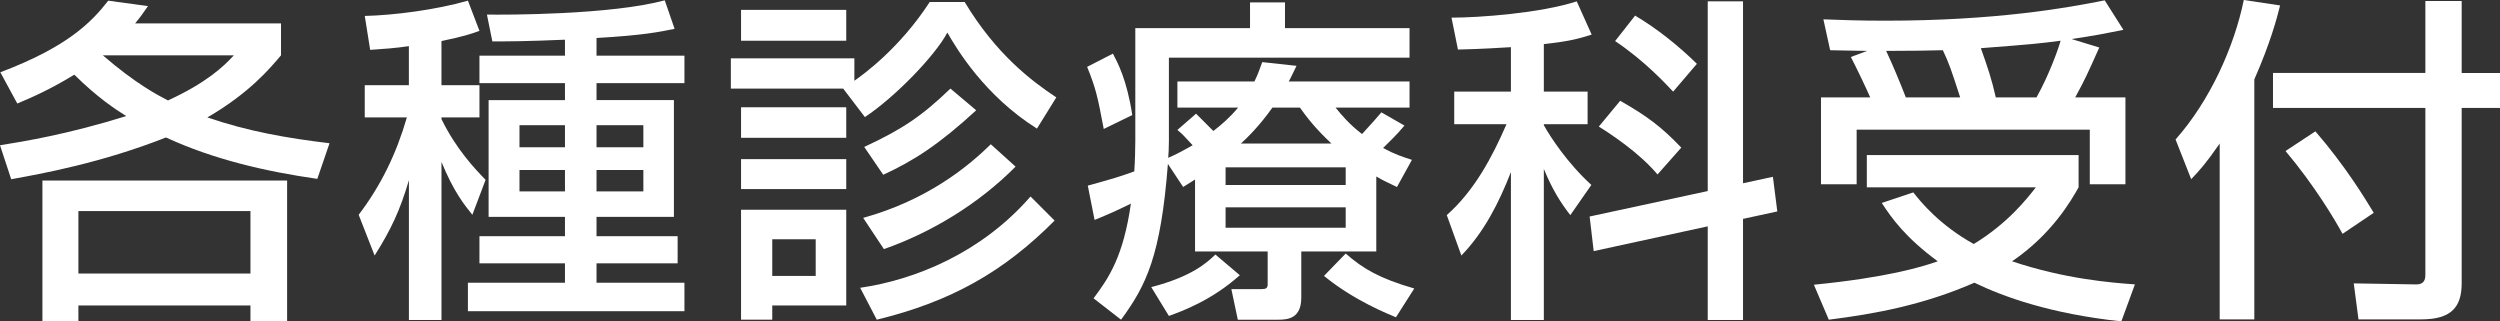 <?xml version="1.0" encoding="utf-8"?>
<!-- Generator: Adobe Illustrator 16.0.0, SVG Export Plug-In . SVG Version: 6.00 Build 0)  -->
<!DOCTYPE svg PUBLIC "-//W3C//DTD SVG 1.1//EN" "http://www.w3.org/Graphics/SVG/1.1/DTD/svg11.dtd">
<svg version="1.1" id="レイヤー_1" xmlns="http://www.w3.org/2000/svg" xmlns:xlink="http://www.w3.org/1999/xlink" x="0px"
	 y="0px" width="147.363px" height="18.943px" viewBox="0 0 147.363 18.943" enable-background="new 0 0 147.363 18.943"
	 xml:space="preserve">
<rect x="0" y="0" width="147.363" height="18.943" fill="#333333" stroke="none"/>
<g>
	<path fill="#FFFFFF" d="M0.02,4.261c3.96-1.5,5.361-2.94,6.361-4.221l2.341,0.32c-0.36,0.52-0.46,0.66-0.76,1.021h8.602v1.88
		c-0.66,0.78-1.86,2.22-4.341,3.661c2.4,0.82,4.681,1.22,7.201,1.521l-0.72,2.1c-3.061-0.44-6.102-1.14-8.922-2.44
		c-3.801,1.5-7.342,2.141-9.122,2.461L0,8.562c1.38-0.22,3.98-0.64,7.441-1.72c-0.641-0.4-1.681-1.08-3.061-2.44
		c-1.4,0.86-2.541,1.36-3.361,1.7L0.02,4.261z M16.924,10.643v8.281h-2.161v-0.92H4.621v0.92H2.5v-8.281H16.924z M4.621,12.442
		v3.681h10.142v-3.681H4.621z M6.062,3.261c1.94,1.68,3.261,2.36,3.841,2.66c2.26-1.04,3.28-2,3.881-2.66H6.062z"/>
	<path fill="#FFFFFF" d="M24.101,2.72c-0.82,0.12-1.421,0.16-2.281,0.22l-0.319-2c1.72-0.04,4.2-0.36,6.081-0.9l0.68,1.78
		c-0.5,0.18-0.9,0.32-2.24,0.6v2.601h2.24v1.9h-2.24v0.1c0.88,1.8,2,2.96,2.601,3.58l-0.78,2.061c-0.48-0.6-1.101-1.359-1.82-3.12
		v9.321h-1.92v-8.241c-0.521,1.78-1.061,2.921-2.021,4.44l-0.94-2.4c1.32-1.74,2.221-3.6,2.841-5.741H21.5v-1.9h2.601V2.72z
		 M33.302,2.34c-2.36,0.1-3.32,0.1-4.28,0.1l-0.32-1.581c1.061,0.02,7.321,0.02,10.482-0.84l0.58,1.68
		c-0.881,0.18-1.82,0.38-4.602,0.54v1.041h5.182v1.62h-5.182v1h4.562v6.882h-4.562v1.14h4.781v1.601h-4.781v1.141h5.182v1.68H27.581
		v-1.68h5.721v-1.141h-5.041v-1.601h5.041v-1.14h-4.501V5.901h4.501v-1h-5.041v-1.62h5.041V2.34z M30.621,7.381v1.3h2.681v-1.3
		H30.621z M30.621,10.022v1.26h2.681v-1.26H30.621z M35.162,7.381v1.3h2.761v-1.3H35.162z M35.162,10.022v1.26h2.761v-1.26H35.162z"
		/>
	<path fill="#FFFFFF" d="M49.701,5.221H43.08V3.44h7.281v1.32c0.601-0.42,2.701-1.96,4.441-4.641h2.061
		c1.84,3.061,3.921,4.641,5.401,5.622l-1.141,1.84c-3.081-1.94-4.721-4.681-5.281-5.661c-0.72,1.36-3.08,3.801-4.861,4.981
		L49.701,5.221z M43.681,0.58h6.201V2.4h-6.201V0.58z M43.681,6.321h6.201v1.8h-6.201V6.321z M43.681,9.382h6.201v1.761h-6.201
		V9.382z M43.681,12.362h6.201v5.642h-4.361v0.84h-1.84V12.362z M45.521,14.104v2.16h2.561v-2.16H45.521z M62.164,13.002
		c-3,3.021-6.121,4.781-10.482,5.842l-0.979-1.881c3.181-0.459,7.121-2.02,10.042-5.381L62.164,13.002z M59.863,9.822
		c-2.18,2.201-4.961,3.881-7.761,4.862l-1.221-1.841c3.741-1.04,6.142-2.981,7.521-4.341L59.863,9.822z M57.543,6.501
		c-2.22,2.04-3.7,2.98-5.48,3.801l-1.121-1.641c2.241-1.04,3.401-1.82,5.081-3.44L57.543,6.501z"/>
	<path fill="#FFFFFF" d="M65.601,3.161c0.28,0.54,0.82,1.52,1.141,3.621l-1.681,0.82c-0.36-1.9-0.46-2.38-0.98-3.661L65.601,3.161z
		 M70.441,10.582l-0.7,0.439l-0.899-1.359c-0.421,5.441-1.28,7.161-2.761,9.182l-1.621-1.26c0.921-1.221,1.761-2.501,2.201-5.582
		c-0.94,0.461-1.261,0.601-2.141,0.961l-0.4-2.021c1.521-0.421,1.86-0.521,2.741-0.84c0.04-0.56,0.06-1.4,0.06-1.82V1.66h6.762V0.14
		h2.061V1.66h7.341V3.4H68.901v4.921c0,0.44-0.021,0.72-0.04,0.98c0.38-0.16,0.7-0.32,1.44-0.74c-0.521-0.56-0.58-0.64-0.9-0.9
		l1.101-0.96c0.12,0.12,0.68,0.68,1.02,1.021c0.461-0.36,0.94-0.76,1.461-1.38h-3.581V4.801h4.541c0.18-0.38,0.28-0.62,0.46-1.14
		l2.021,0.22c-0.24,0.48-0.32,0.68-0.46,0.92h7.121v1.541h-4.36c0.36,0.44,0.78,0.96,1.561,1.56c0.66-0.72,0.92-1.02,1.14-1.28
		l1.36,0.78c-0.479,0.58-1.021,1.08-1.26,1.32c0.7,0.38,1.14,0.52,1.7,0.7l-0.881,1.6c-0.46-0.219-0.779-0.359-1.22-0.619v4.421
		h-4.421v2.72c0,1.221-0.78,1.301-1.36,1.301h-2.381l-0.38-1.801h1.74c0.32,0,0.4-0.06,0.4-0.299v-1.921h-4.281V10.582z
		 M73.082,16.223c-1.66,1.48-3.36,2.102-4.181,2.4l-1.04-1.699c2.4-0.621,3.28-1.441,3.78-1.921L73.082,16.223z M72.242,9.862v1.041
		h7.081V9.862H72.242z M72.242,12.223v1.2h7.081v-1.2H72.242z M78.483,8.461c-0.98-0.92-1.46-1.56-1.86-2.12h-1.62
		c-0.761,1.08-1.521,1.82-1.86,2.12H78.483z M82.284,18.703c-0.42-0.18-2.461-0.979-4.241-2.439l1.28-1.32
		c1.021,0.9,2.021,1.48,4.041,2.061L82.284,18.703z"/>
	<path fill="#FFFFFF" d="M89.061,2.78C87.1,2.9,86.62,2.9,85.939,2.92l-0.38-1.88c1.62,0,5.222-0.26,7.382-0.96l0.88,1.96
		c-0.78,0.24-1.22,0.38-2.82,0.56v2.8h2.58v1.92h-2.58v0.06c0.38,0.68,1.36,2.201,2.801,3.521l-1.24,1.78
		c-0.601-0.78-1.04-1.48-1.561-2.721v8.901h-1.94v-8.721c-0.7,1.8-1.58,3.54-2.921,4.92l-0.86-2.38
		c1.621-1.44,2.661-3.381,3.521-5.361H85.72v-1.92h3.341V2.78z M100.663,11.262V0.08h2.08v10.723l1.761-0.381l0.26,2.041
		l-2.021,0.439v5.961h-2.08v-5.521l-6.722,1.46l-0.24-2.04L100.663,11.262z M95.502,5.941c1.62,0.92,2.48,1.581,3.601,2.761
		l-1.4,1.581c-1.08-1.28-2.721-2.361-3.461-2.821L95.502,5.941z M96.382,0.92c1.28,0.76,2.541,1.76,3.641,2.841l-1.4,1.64
		c-0.439-0.46-1.66-1.8-3.42-2.98L96.382,0.92z"/>
	<path fill="#FFFFFF" d="M112.781,11.342c0.42,0.541,1.54,1.921,3.561,3.041c2.021-1.221,3.181-2.721,3.661-3.341h-9.962v-1.9
		h12.482v1.9c-0.42,0.74-1.54,2.741-3.921,4.361c3.101,1.04,5.841,1.261,7.241,1.36l-0.8,2.18c-4.161-0.439-6.981-1.46-8.662-2.279
		c-3.021,1.32-5.881,1.84-8.582,2.18l-0.88-2.061c4.261-0.42,6.342-1.04,7.302-1.38c-1.9-1.4-2.701-2.521-3.301-3.44L112.781,11.342
		z M110.24,5.741c-0.26-0.6-0.819-1.761-1.14-2.381l0.96-0.36c-0.86-0.02-1.62-0.02-2.181-0.04l-0.399-1.82
		c1.08,0.04,2.08,0.08,3.641,0.08c6.461,0,10.662-0.74,12.942-1.2l1.101,1.74c-0.9,0.18-1.78,0.36-3.061,0.54l1.64,0.5
		c-0.7,1.561-0.819,1.84-1.42,2.941h2.961v5.121h-2.101V7.642H109.44v3.221h-2.101V5.741H110.24z M115.542,5.741
		c-0.521-1.621-0.66-2.021-1.021-2.781c-0.7,0.02-1.92,0.04-3.341,0.04c0.42,0.9,0.801,1.82,1.16,2.741H115.542z M120.043,5.741
		c0.76-1.36,1.3-2.901,1.42-3.341c-1.22,0.16-1.561,0.2-4.701,0.44c0.4,1.12,0.641,1.84,0.881,2.901H120.043z"/>
	<path fill="#FFFFFF" d="M130.84,8.461c-0.8,1.161-1.2,1.601-1.68,2.101l-0.921-2.341C130.28,5.921,131.7,2.74,132.261,0l2.14,0.32
		c-0.199,0.8-0.58,2.221-1.52,4.361v14.144h-2.041V8.461z M142.963,0.06h2.141v4.241h2.26v2.061h-2.26v10.342
		c0,1.441-0.66,2.121-2.381,2.121h-3.701l-0.279-2.121l3.7,0.061c0.48,0,0.521-0.34,0.521-0.58V6.361h-8.982V4.301h8.982V0.06z
		 M136.481,7.742c1.76,2.04,2.881,3.881,3.44,4.801l-1.84,1.24c-0.421-0.781-1.641-2.841-3.361-4.881L136.481,7.742z"/>
</g>
</svg>
